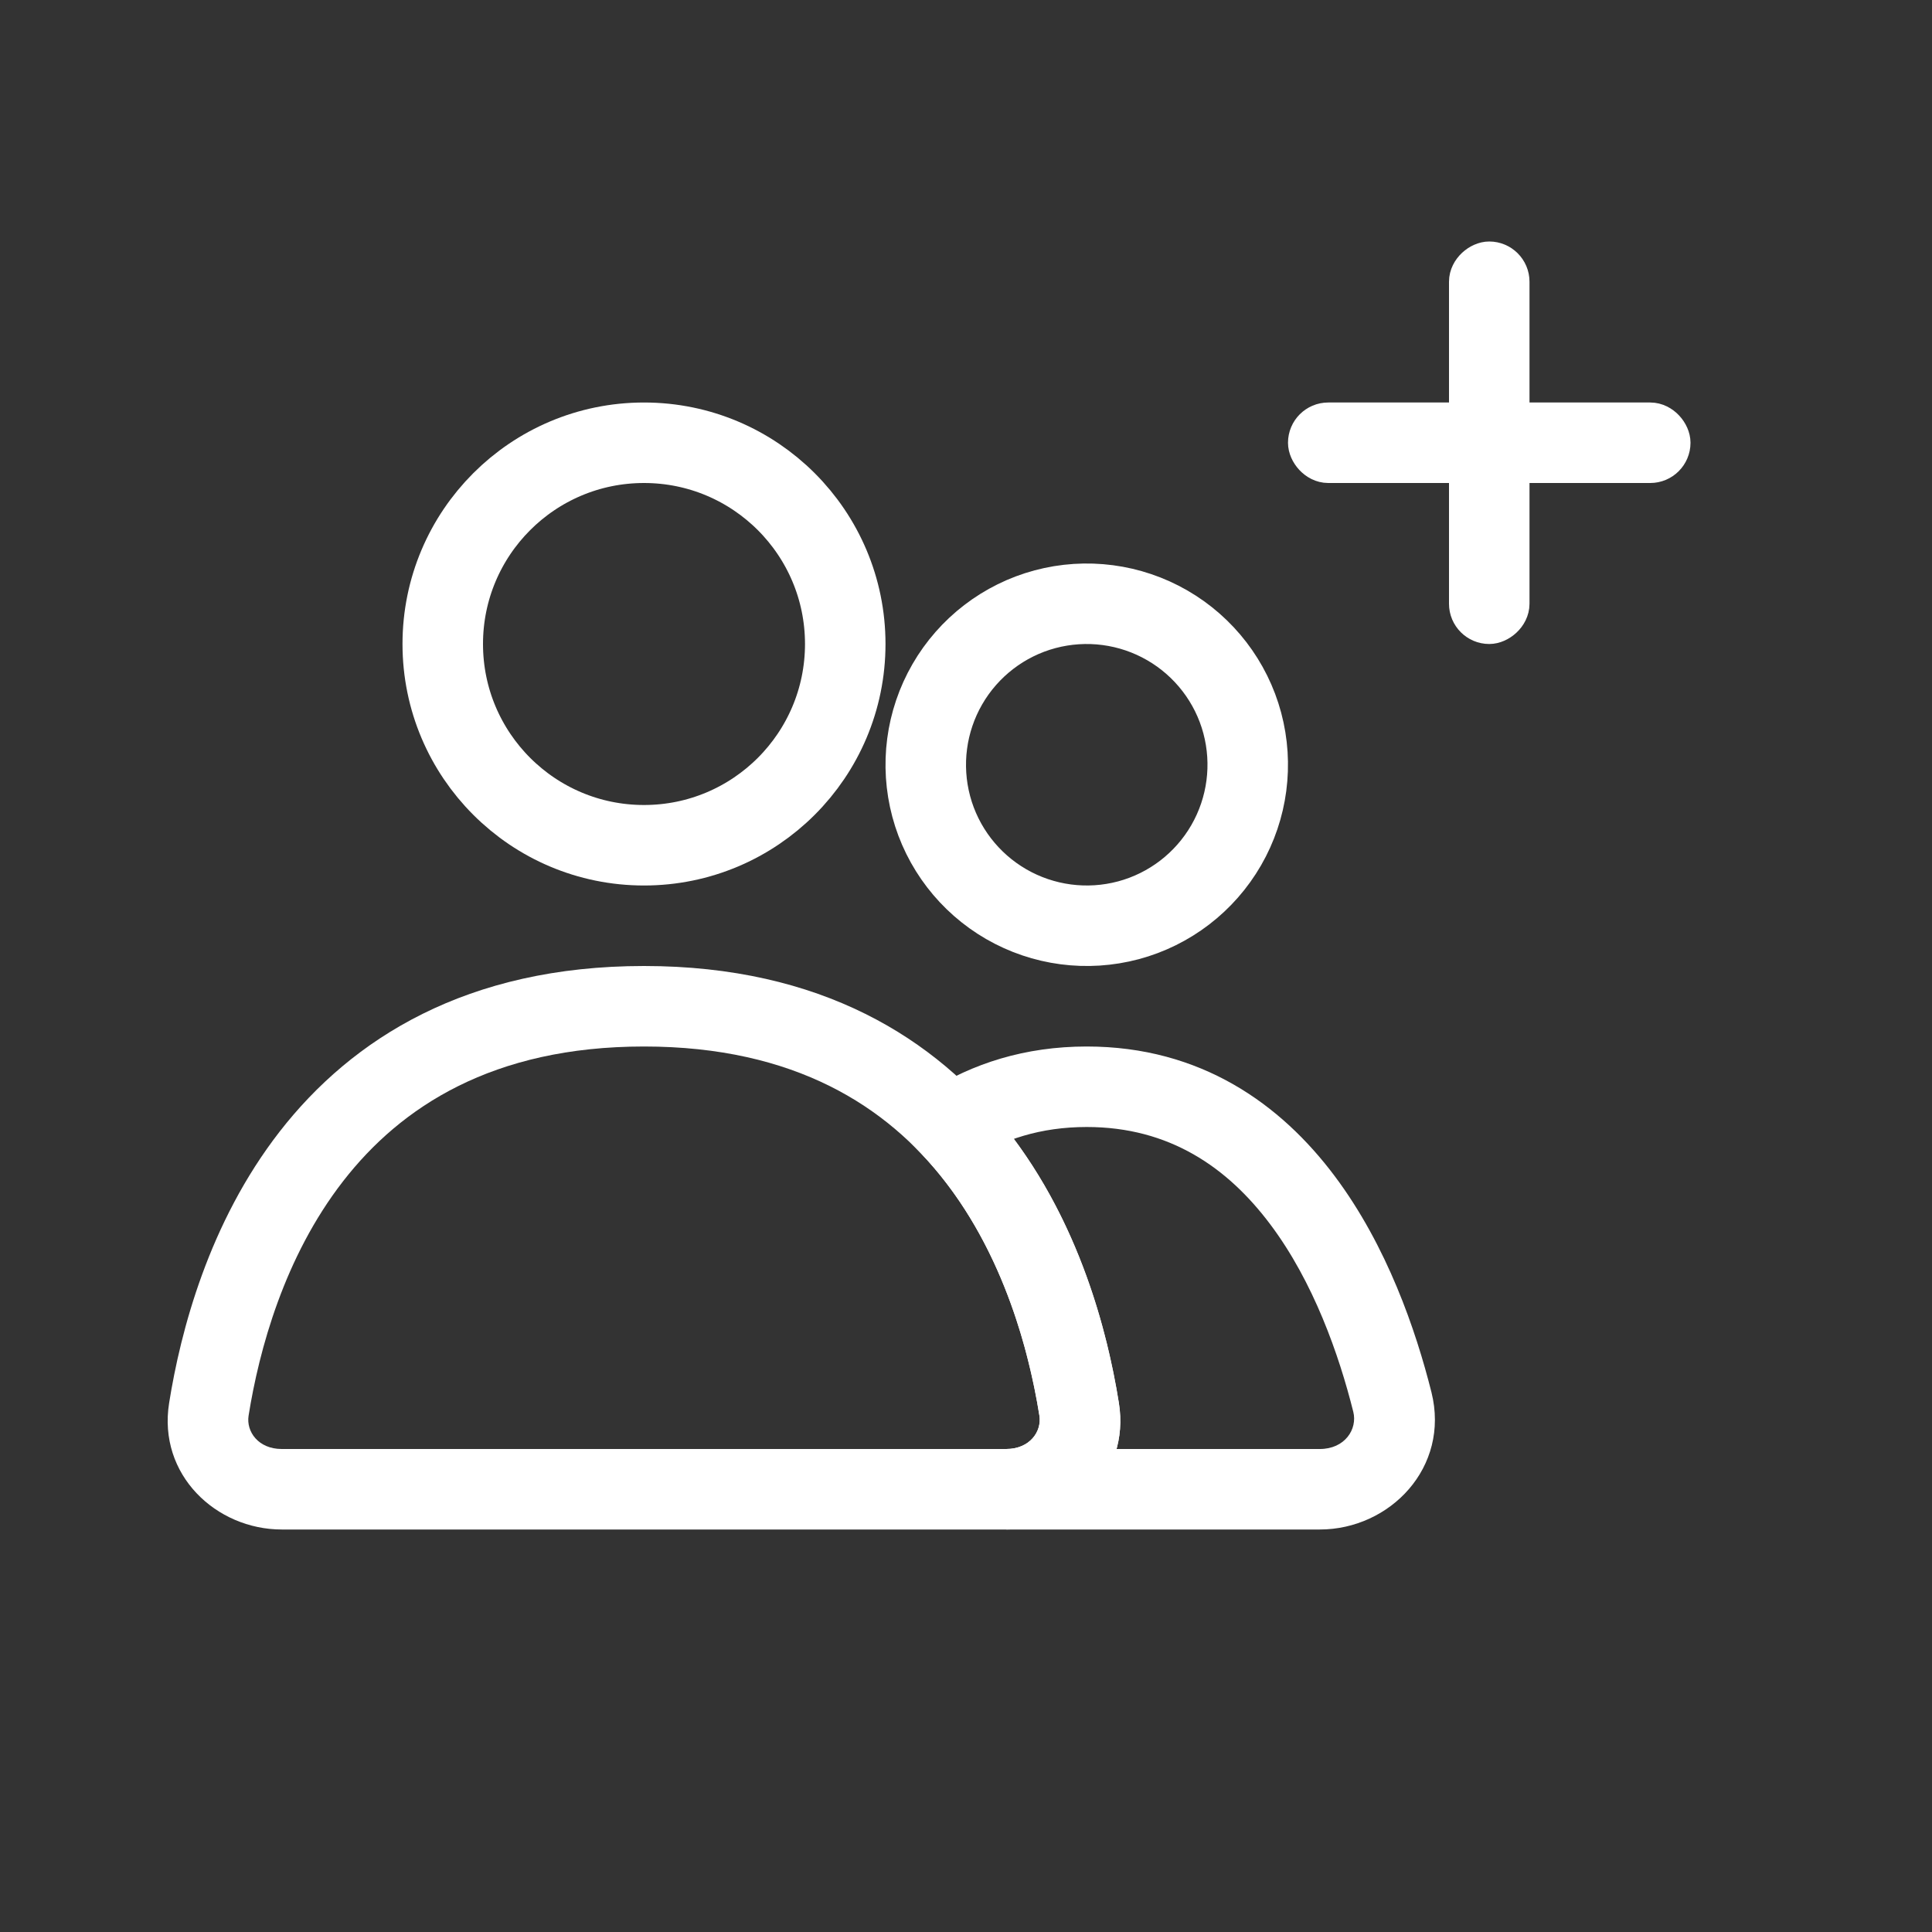 <?xml version="1.0" encoding="UTF-8"?> <svg xmlns="http://www.w3.org/2000/svg" width="24" height="24" viewBox="0 0 24 24" fill="none"><rect x="0" y="0" width="24" height="24" fill="#333333" stroke="none"/><circle cx="8" cy="8" r="2.5" stroke="white" stroke-linecap="round"></circle><path d="M11.768 8.5C12.033 8.041 12.47 7.705 12.982 7.568C13.495 7.431 14.041 7.503 14.5 7.768C14.959 8.033 15.295 8.47 15.432 8.982C15.569 9.495 15.497 10.041 15.232 10.5C14.967 10.959 14.53 11.295 14.018 11.432C13.505 11.569 12.959 11.497 12.5 11.232C12.041 10.967 11.705 10.53 11.568 10.018C11.431 9.505 11.503 8.959 11.768 8.5L11.768 8.5Z" stroke="white"></path><path d="M13.405 17.507L13.899 17.428L13.405 17.507ZM12.5 18H3.5V19H12.5V18ZM3.088 17.586C3.218 16.772 3.53 15.615 4.264 14.671C4.979 13.751 6.119 13 8 13V12C5.801 12 4.374 12.9 3.474 14.057C2.593 15.191 2.243 16.537 2.101 17.428L3.088 17.586ZM8 13C9.881 13 11.021 13.751 11.736 14.671C12.47 15.615 12.782 16.772 12.912 17.586L13.899 17.428C13.757 16.537 13.407 15.191 12.525 14.057C11.626 12.9 10.199 12 8 12V13ZM3.5 18C3.208 18 3.057 17.783 3.088 17.586L2.101 17.428C1.958 18.322 2.687 19 3.5 19V18ZM12.5 19C13.313 19 14.042 18.322 13.899 17.428L12.912 17.586C12.943 17.783 12.792 18 12.5 18V19Z" fill="white"></path><path d="M17.297 17.416L16.811 17.538L16.811 17.538L17.297 17.416ZM11.8 13.981L11.532 13.559L11.017 13.886L11.439 14.326L11.8 13.981ZM13.405 17.507L13.899 17.428L13.405 17.507ZM16.395 18H12.5V19H16.395V18ZM16.811 17.538C16.865 17.753 16.707 18 16.395 18V19C17.266 19 18.015 18.228 17.782 17.295L16.811 17.538ZM13.5 14C14.528 14 15.249 14.503 15.778 15.207C16.318 15.925 16.634 16.831 16.811 17.538L17.782 17.295C17.59 16.532 17.233 15.479 16.578 14.607C15.913 13.72 14.92 13 13.5 13V14ZM12.068 14.403C12.458 14.156 12.926 14 13.5 14V13C12.732 13 12.079 13.212 11.532 13.559L12.068 14.403ZM11.439 14.326C12.386 15.317 12.765 16.665 12.912 17.586L13.899 17.428C13.74 16.428 13.316 14.842 12.162 13.635L11.439 14.326ZM12.912 17.586C12.943 17.783 12.792 18 12.5 18V19C13.313 19 14.042 18.322 13.899 17.428L12.912 17.586Z" fill="white"></path><rect x="16.25" y="5.25" width="4.5" height="0.5" rx="0.25" stroke="white" stroke-width="0.5" stroke-linecap="round"></rect><rect x="18.75" y="3.25" width="4.5" height="0.5" rx="0.25" transform="rotate(90 18.75 3.25)" stroke="white" stroke-width="0.5" stroke-linecap="round"></rect></svg> 